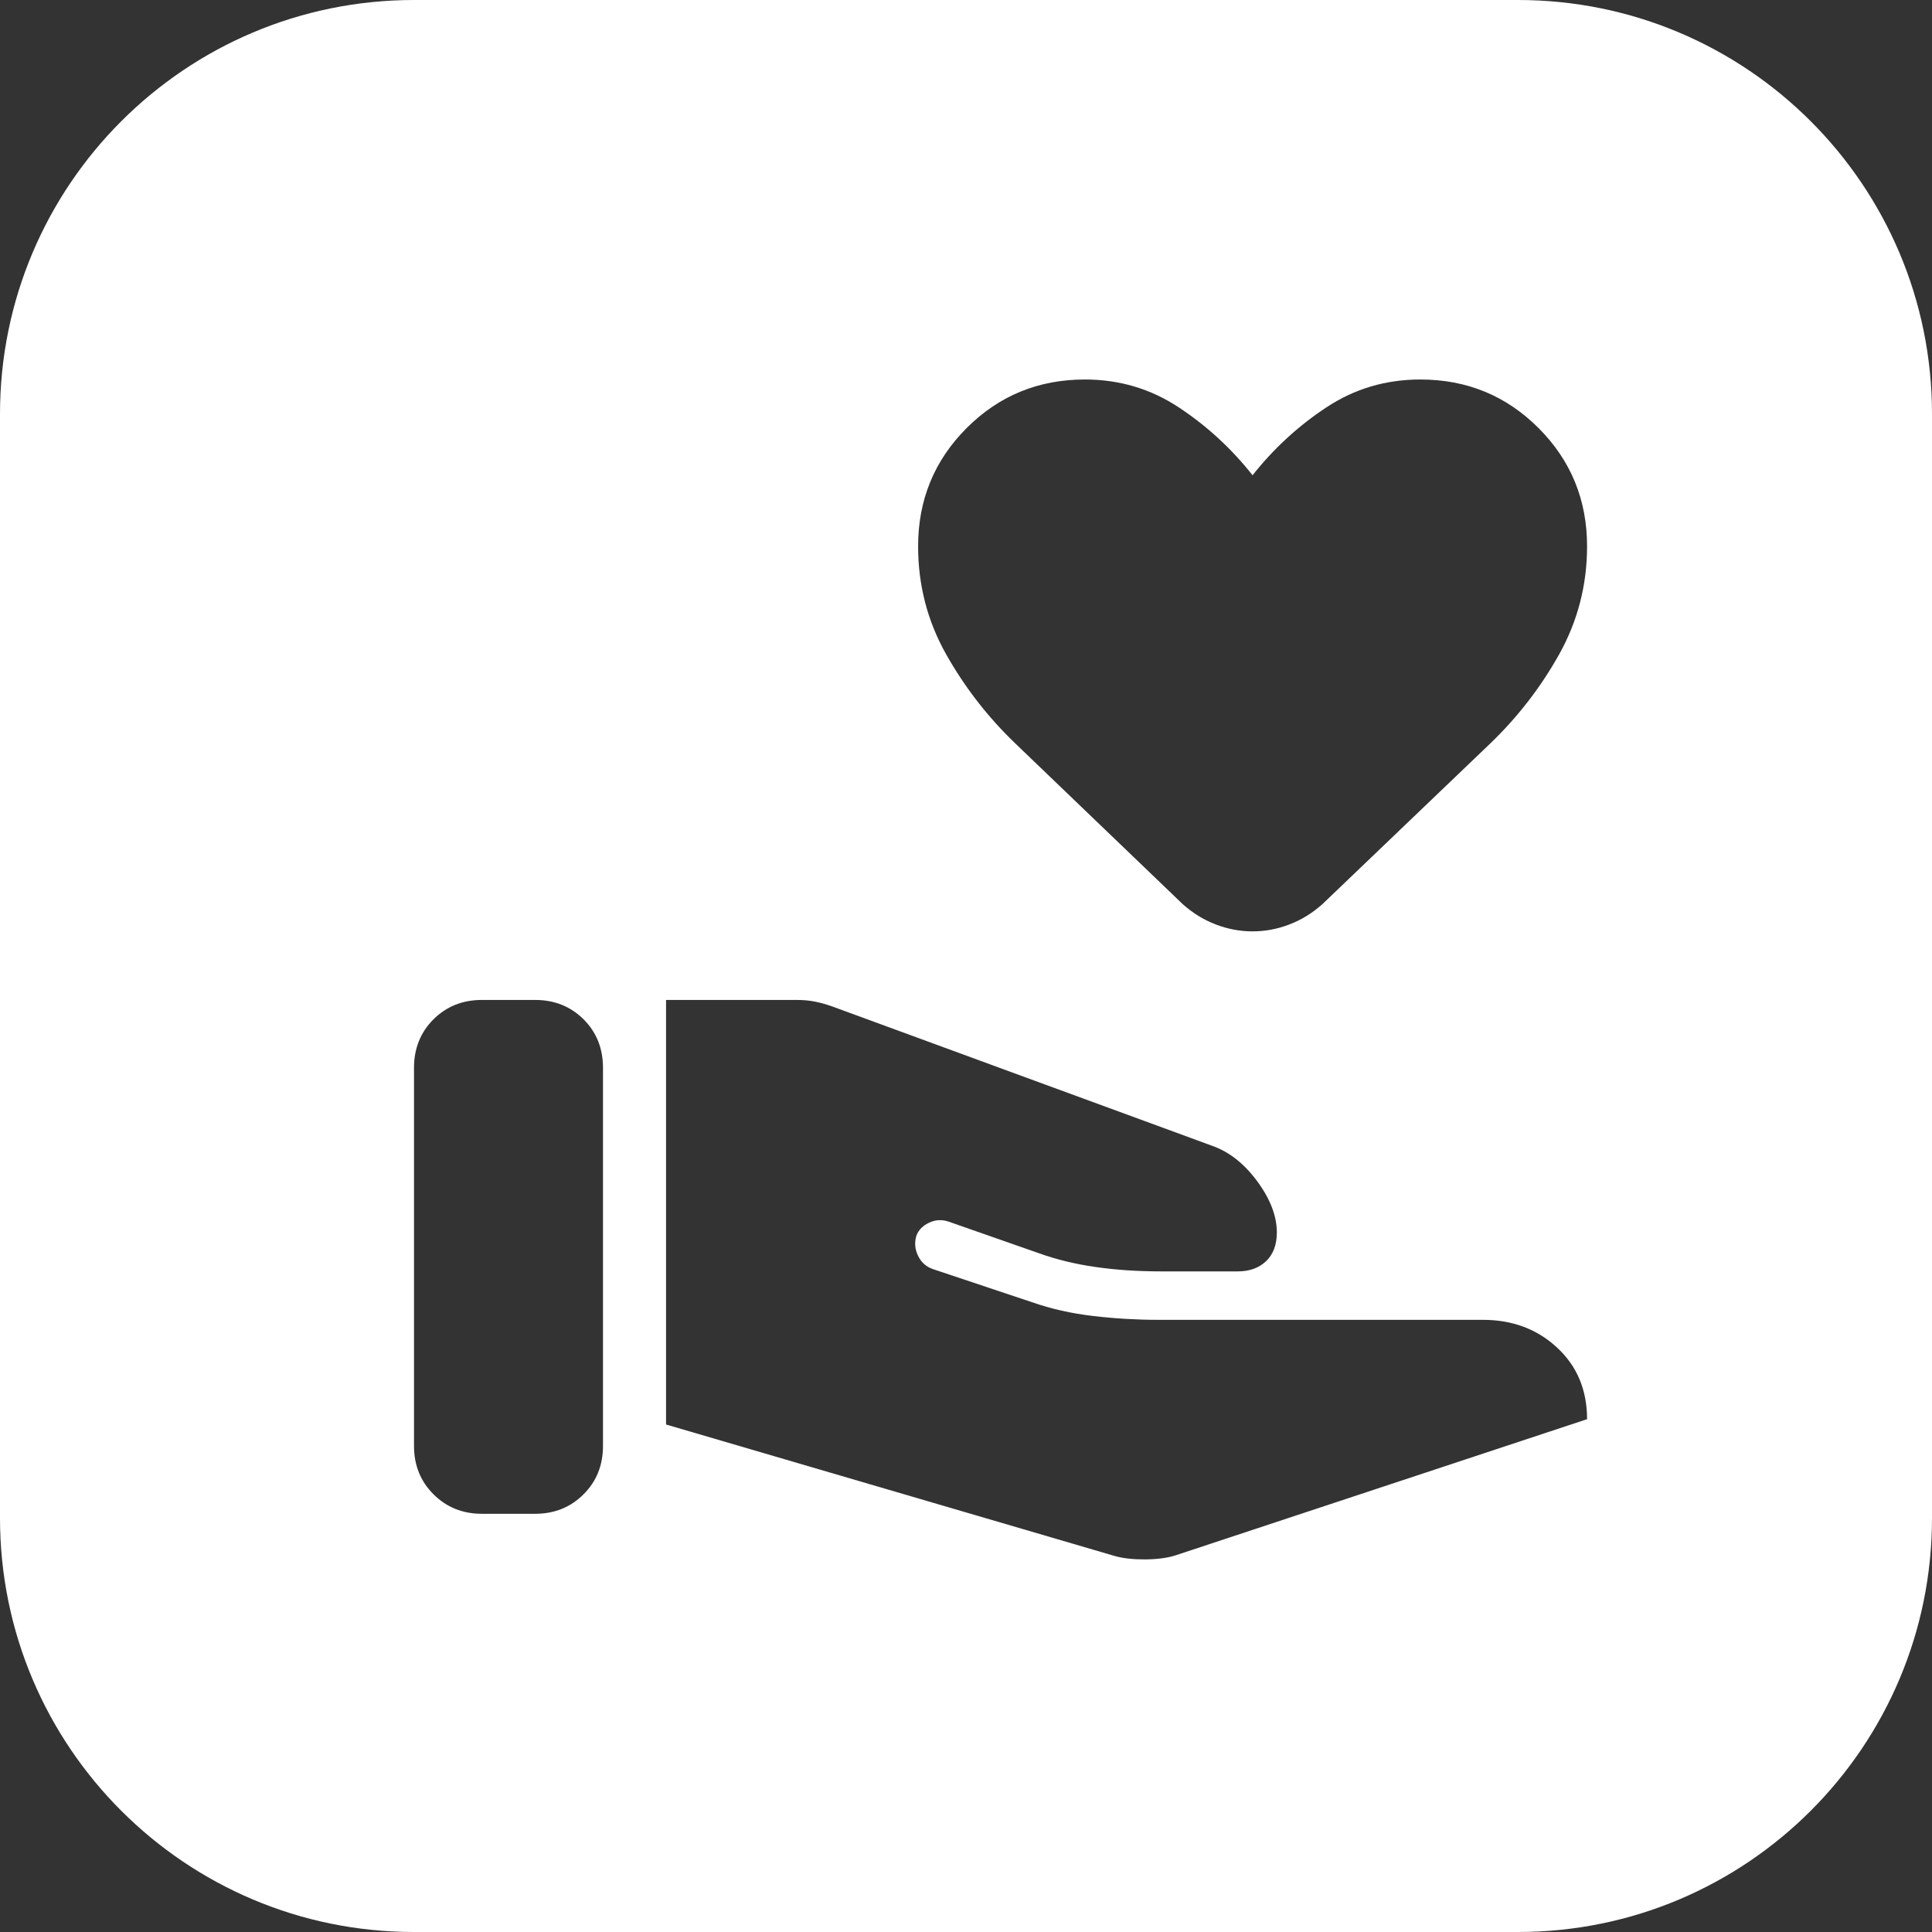 <?xml version="1.0" encoding="utf-8"?>
<svg xmlns="http://www.w3.org/2000/svg" fill="none" height="100%" overflow="visible" preserveAspectRatio="none" style="display: block;" viewBox="0 0 28 28" width="100%">
<rect x="0" y="0" width="28" height="28" fill="#333333" stroke="none"/>
<path d="M22 0C25.314 2.57702e-07 28 2.686 28 6V22C28 25.314 25.314 28 22 28H6C2.686 28 3.22139e-08 25.314 0 22V6C2.57711e-07 2.686 2.686 3.22128e-08 6 0H22ZM9.653 14.492V20.645L16.16 22.552C16.281 22.586 16.428 22.601 16.602 22.6C16.775 22.598 16.921 22.579 17.038 22.541L23.001 20.568C23.001 20.145 22.856 19.798 22.566 19.53C22.277 19.262 21.919 19.128 21.49 19.128H16.78C16.477 19.128 16.166 19.11 15.848 19.073C15.529 19.036 15.231 18.969 14.955 18.872L13.521 18.393C13.422 18.359 13.35 18.294 13.305 18.199C13.259 18.104 13.251 18.008 13.281 17.909C13.312 17.826 13.374 17.763 13.466 17.72C13.558 17.676 13.654 17.672 13.752 17.706L15.06 18.164C15.309 18.253 15.581 18.32 15.876 18.362C16.172 18.405 16.492 18.426 16.838 18.426H17.936C18.108 18.426 18.245 18.377 18.349 18.278C18.452 18.18 18.505 18.041 18.505 17.862C18.505 17.626 18.411 17.379 18.223 17.123C18.035 16.867 17.817 16.694 17.568 16.606L12.069 14.589C11.986 14.559 11.903 14.535 11.82 14.518C11.737 14.501 11.648 14.492 11.554 14.492H9.653ZM6.983 14.492C6.704 14.492 6.47 14.586 6.282 14.773C6.094 14.961 6 15.196 6 15.476V20.955C6 21.235 6.094 21.468 6.282 21.656C6.47 21.844 6.704 21.939 6.983 21.939H7.756C8.036 21.939 8.27 21.844 8.458 21.656C8.646 21.468 8.739 21.235 8.739 20.955V15.476C8.739 15.196 8.646 14.961 8.458 14.773C8.27 14.586 8.036 14.492 7.756 14.492H6.983ZM20.584 5.5C20.085 5.5 19.631 5.634 19.223 5.904C18.814 6.174 18.458 6.502 18.153 6.888C17.849 6.502 17.492 6.174 17.084 5.904C16.675 5.634 16.221 5.5 15.723 5.5C15.05 5.5 14.479 5.734 14.01 6.203C13.541 6.672 13.306 7.244 13.306 7.917C13.306 8.477 13.44 8.997 13.709 9.477C13.978 9.956 14.313 10.389 14.715 10.775L17.138 13.101C17.285 13.233 17.446 13.332 17.62 13.398C17.794 13.465 17.972 13.498 18.153 13.498C18.335 13.498 18.513 13.465 18.686 13.398C18.86 13.332 19.021 13.233 19.168 13.101L21.598 10.775C21.999 10.389 22.333 9.956 22.6 9.477C22.866 8.997 23.001 8.478 23.001 7.917C23.001 7.244 22.766 6.672 22.297 6.203C21.828 5.734 21.257 5.5 20.584 5.5Z" fill="white" id="Subtract"/>
</svg>